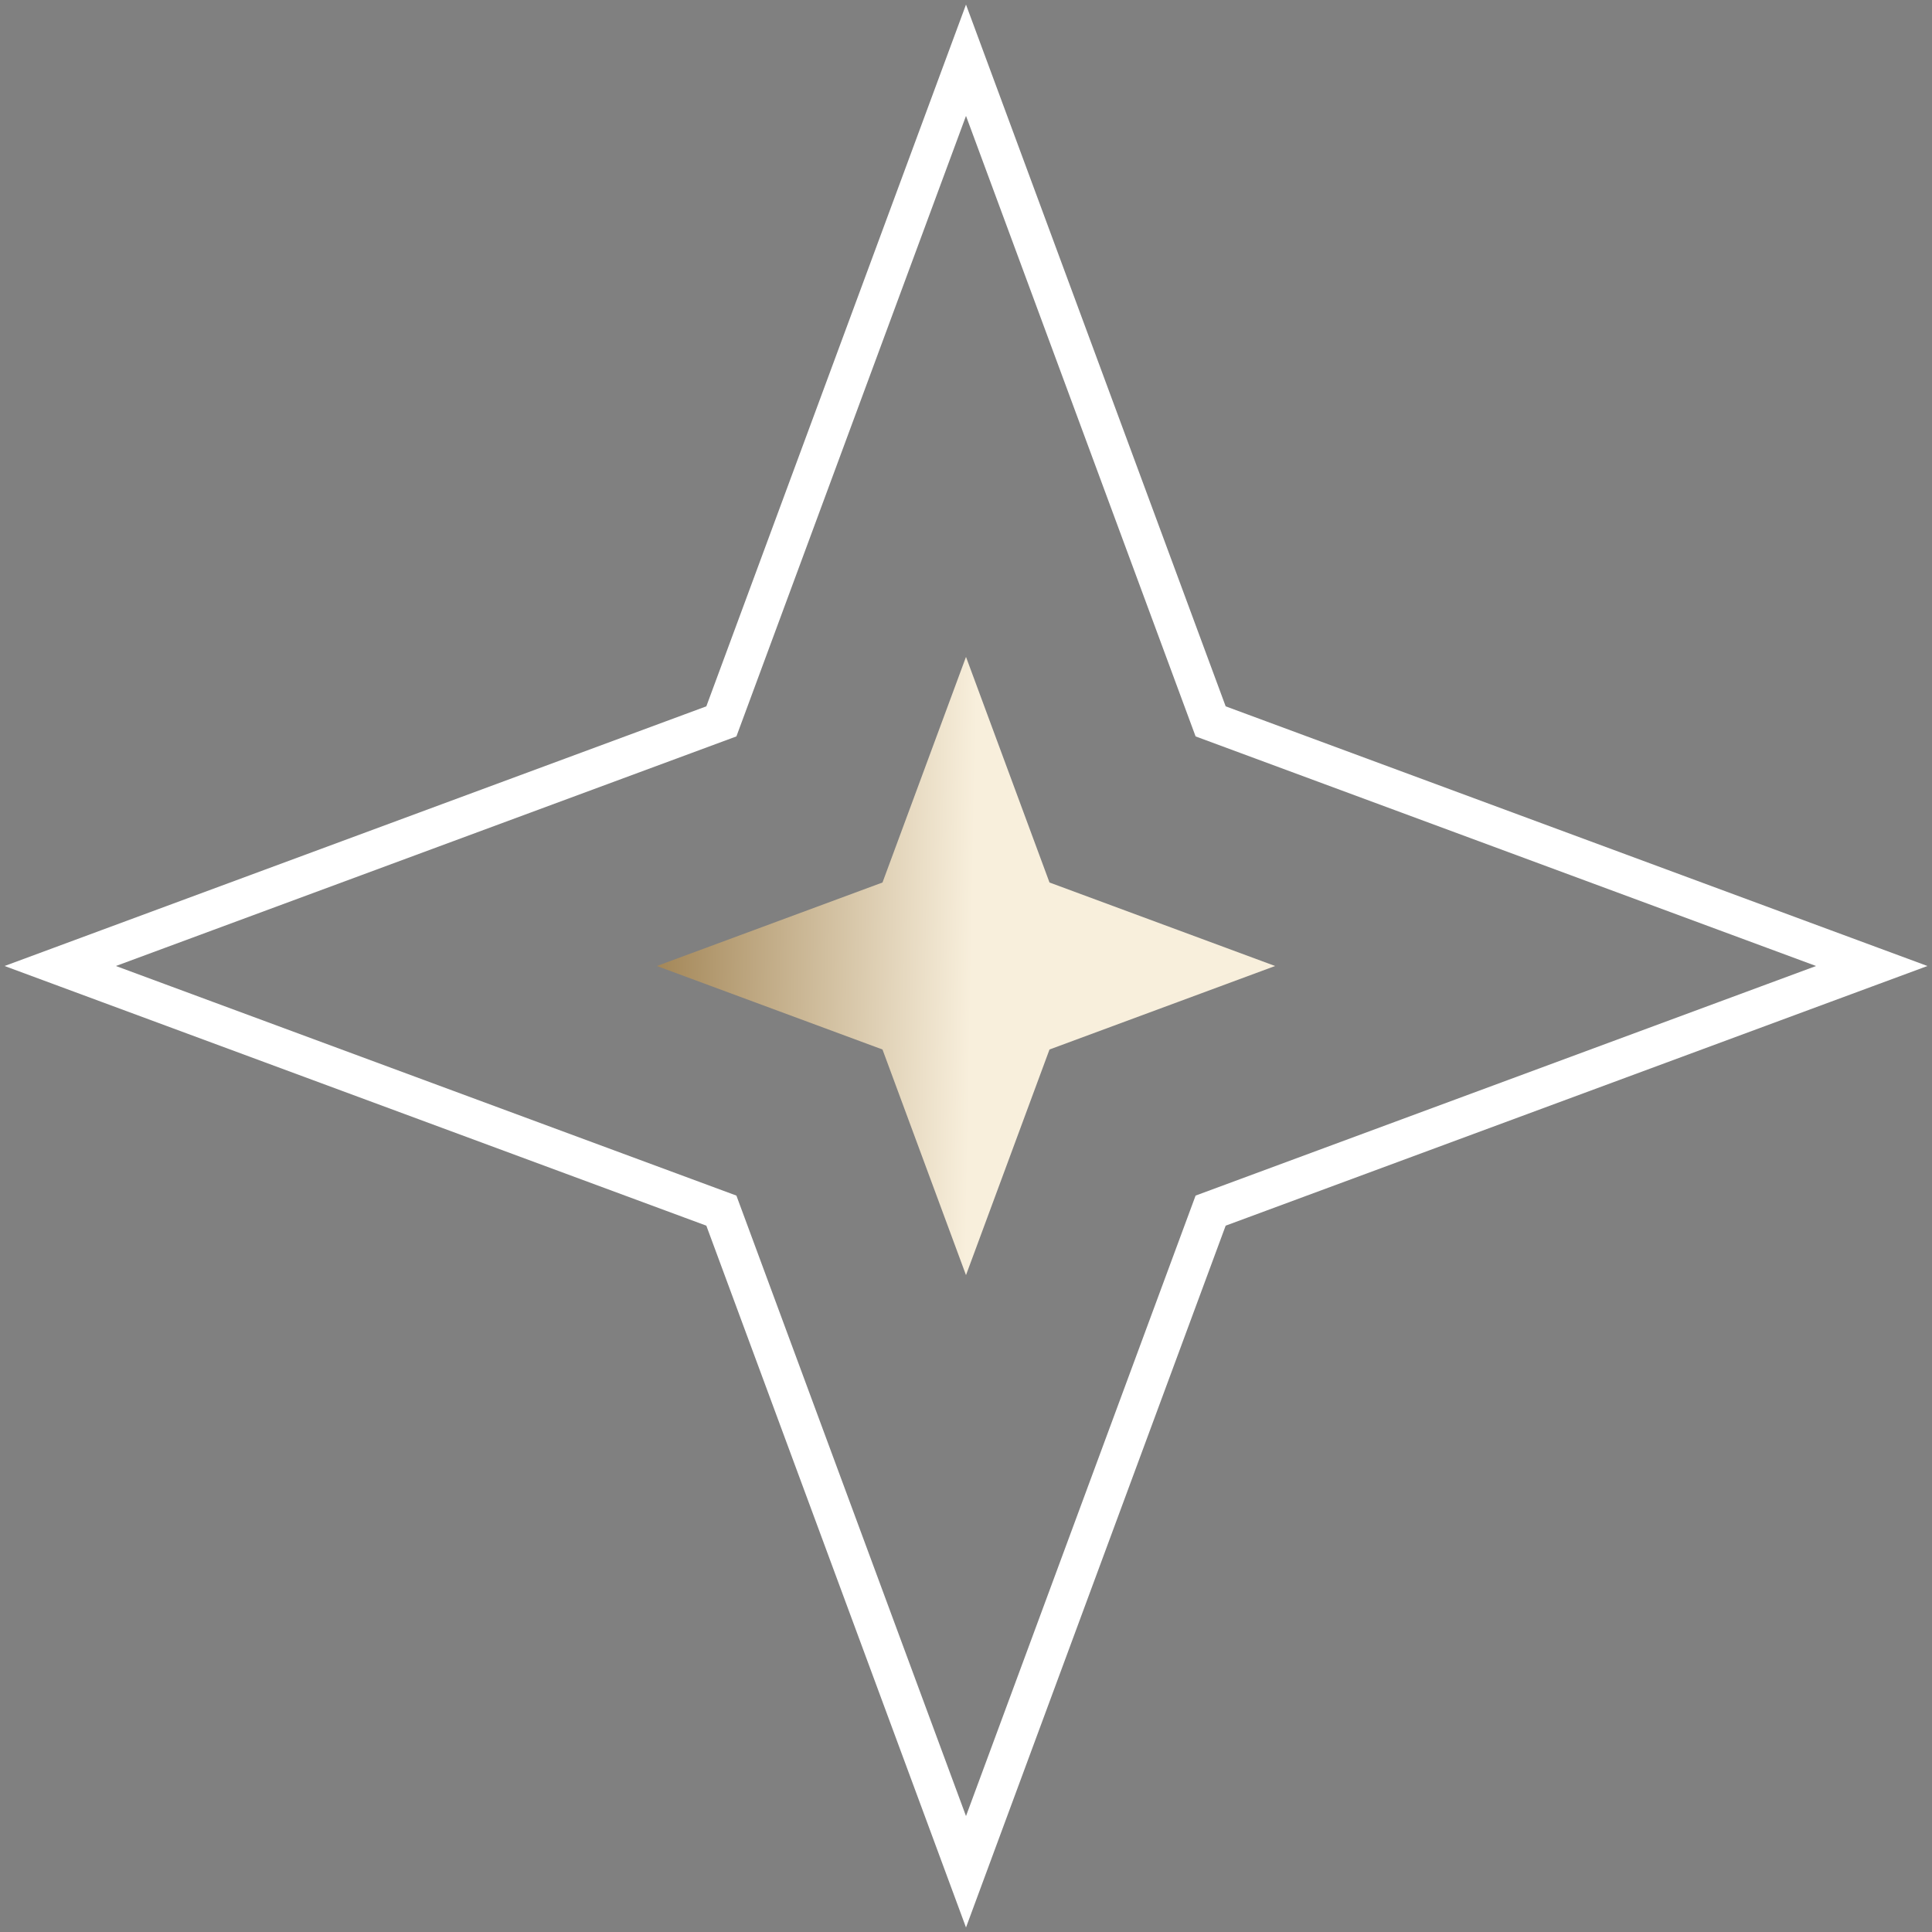 <?xml version="1.0" encoding="UTF-8"?> <svg xmlns="http://www.w3.org/2000/svg" width="50" height="50" viewBox="0 0 50 50" fill="none"><rect x="0" y="0" width="50" height="50" fill="#808080" stroke="none"/> <path d="M25.469 2.826L25 1.559L24.531 2.826L18.669 18.669L2.826 24.531L1.559 25L2.826 25.469L18.669 31.331L24.531 47.173L25 48.441L25.469 47.173L31.331 31.331L47.173 25.469L48.441 25L47.173 24.531L31.331 18.669L25.469 2.826Z" stroke="white"></path> <path d="M25 17L27.161 22.839L33 25L27.161 27.161L25 33L22.839 27.161L17 25L22.839 22.839L25 17Z" fill="url(#paint0_linear_37_5)"></path> <defs> <linearGradient id="paint0_linear_37_5" x1="12.222" y1="9.222" x2="25.438" y2="9.468" gradientUnits="userSpaceOnUse"> <stop stop-color="#6F4606"></stop> <stop offset="1" stop-color="#F8EFDC"></stop> </linearGradient> </defs> </svg> 